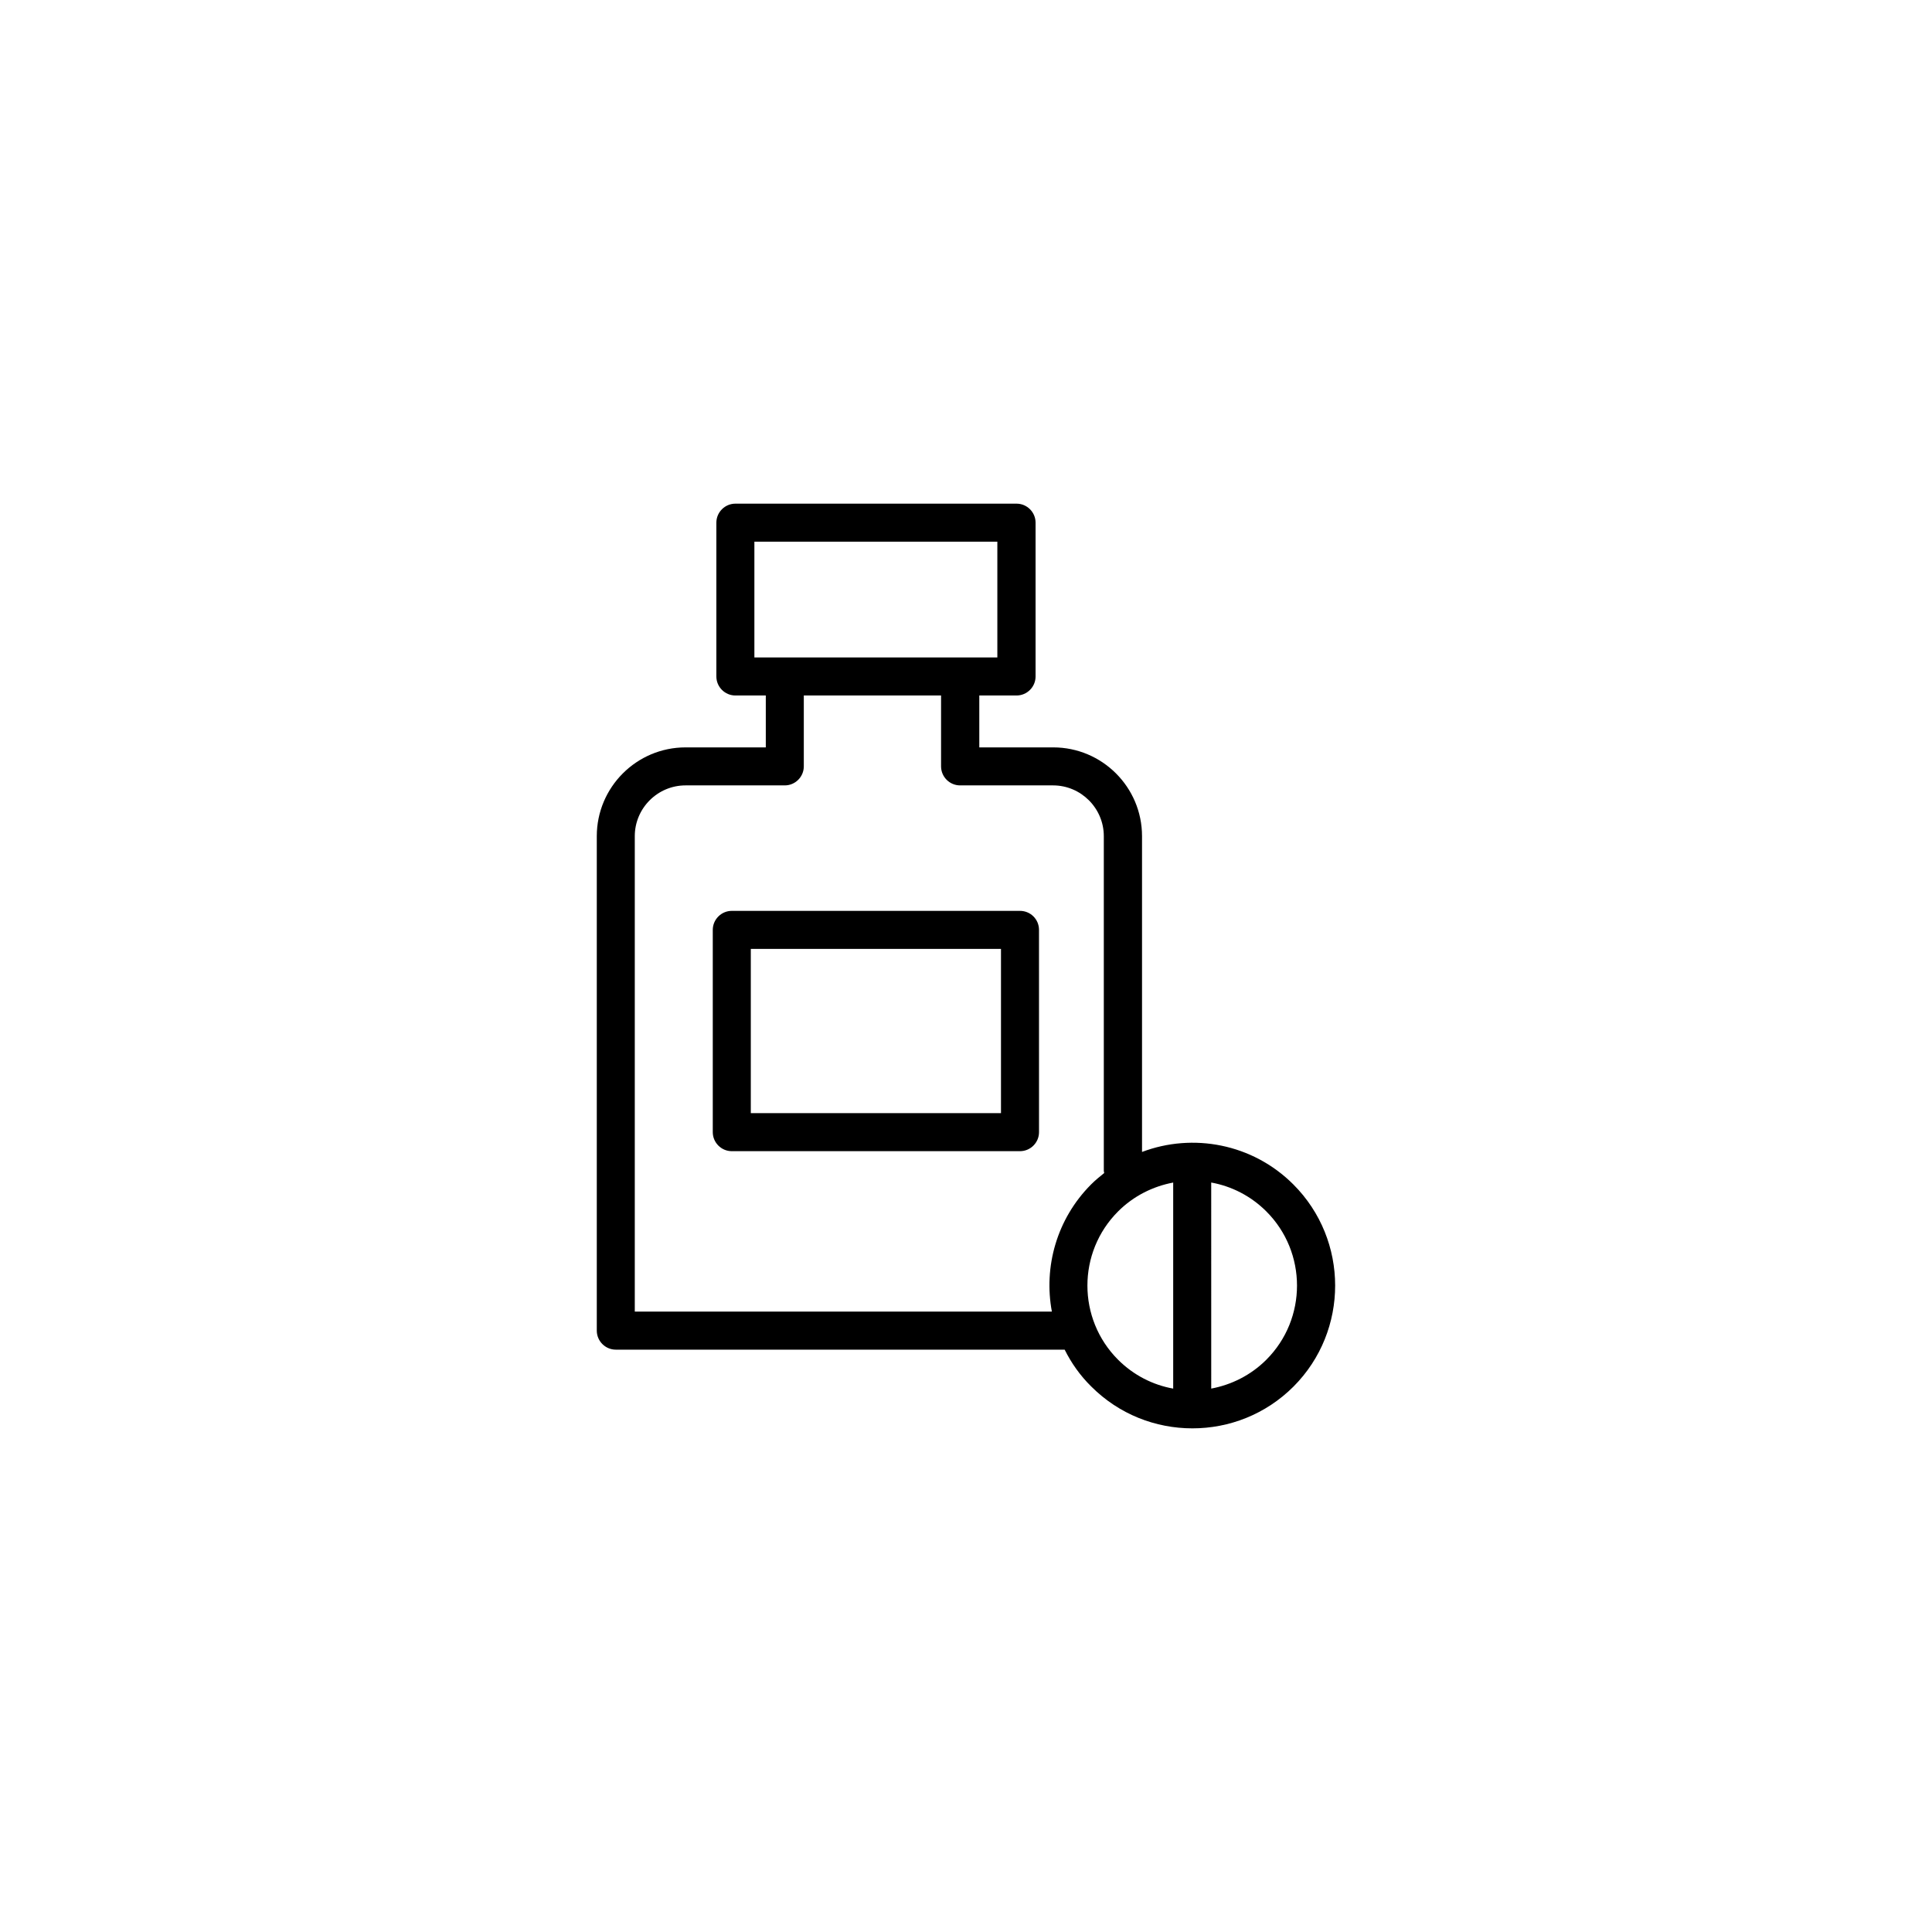 <?xml version="1.0" encoding="UTF-8"?>
<!-- The Best Svg Icon site in the world: iconSvg.co, Visit us! https://iconsvg.co -->
<svg fill="#000000" width="800px" height="800px" version="1.1" viewBox="144 144 512 512" xmlns="http://www.w3.org/2000/svg">
 <g>
  <path d="m414.31 385.39h-76.379c-2.769 0-5.039 2.266-5.039 5.039v53.605c0 2.769 2.266 5.039 5.039 5.039h76.379c2.769 0 5.039-2.266 5.039-5.039l-0.004-53.605c0-2.82-2.266-5.039-5.035-5.039zm-5.039 53.605h-66.301v-43.527h66.301z"/>
  <path d="m486.75 457.89c-10.832-10.832-26.652-13.703-40.102-8.613v-83.684c0-13-10.578-23.527-23.527-23.527h-19.598v-13.754h9.875c2.769 0 5.039-2.266 5.039-5.039v-40.758c0-2.769-2.266-5.039-5.039-5.039h-74.516c-2.769 0-5.039 2.266-5.039 5.039v40.758c0 2.769 2.266 5.039 5.039 5.039h8.062v13.754h-21.262c-13 0-23.527 10.578-23.527 23.527v131.04c0 2.769 2.266 5.039 5.039 5.039h118.95c1.762 3.527 4.082 6.852 7.055 9.773 7.406 7.406 17.078 11.082 26.801 11.082s19.398-3.68 26.801-11.082c14.711-14.762 14.711-38.793-0.051-53.555zm-142.83-139.66v-30.684h64.387v30.684zm78.844 173.36h-110.54v-126c0-7.406 6.047-13.453 13.453-13.453h26.301c2.769 0 5.039-2.266 5.039-5.039v-18.793h36.375v18.793c0 2.769 2.266 5.039 5.039 5.039h24.637c7.406 0 13.453 6.047 13.453 13.453v88.723c0 0.203 0.102 0.352 0.102 0.555-1.211 0.957-2.367 1.914-3.477 3.023-9.125 9.164-12.602 21.859-10.387 33.699zm32.145 20.406c-5.34-0.957-10.48-3.527-14.609-7.656-10.832-10.832-10.832-28.465 0-39.297 4.133-4.133 9.27-6.648 14.609-7.656zm24.688-7.66c-4.133 4.133-9.27 6.648-14.609 7.656l-0.004-54.609c5.34 0.957 10.48 3.527 14.609 7.656 10.836 10.832 10.836 28.465 0.004 39.297z"/>
 </g>
</svg>